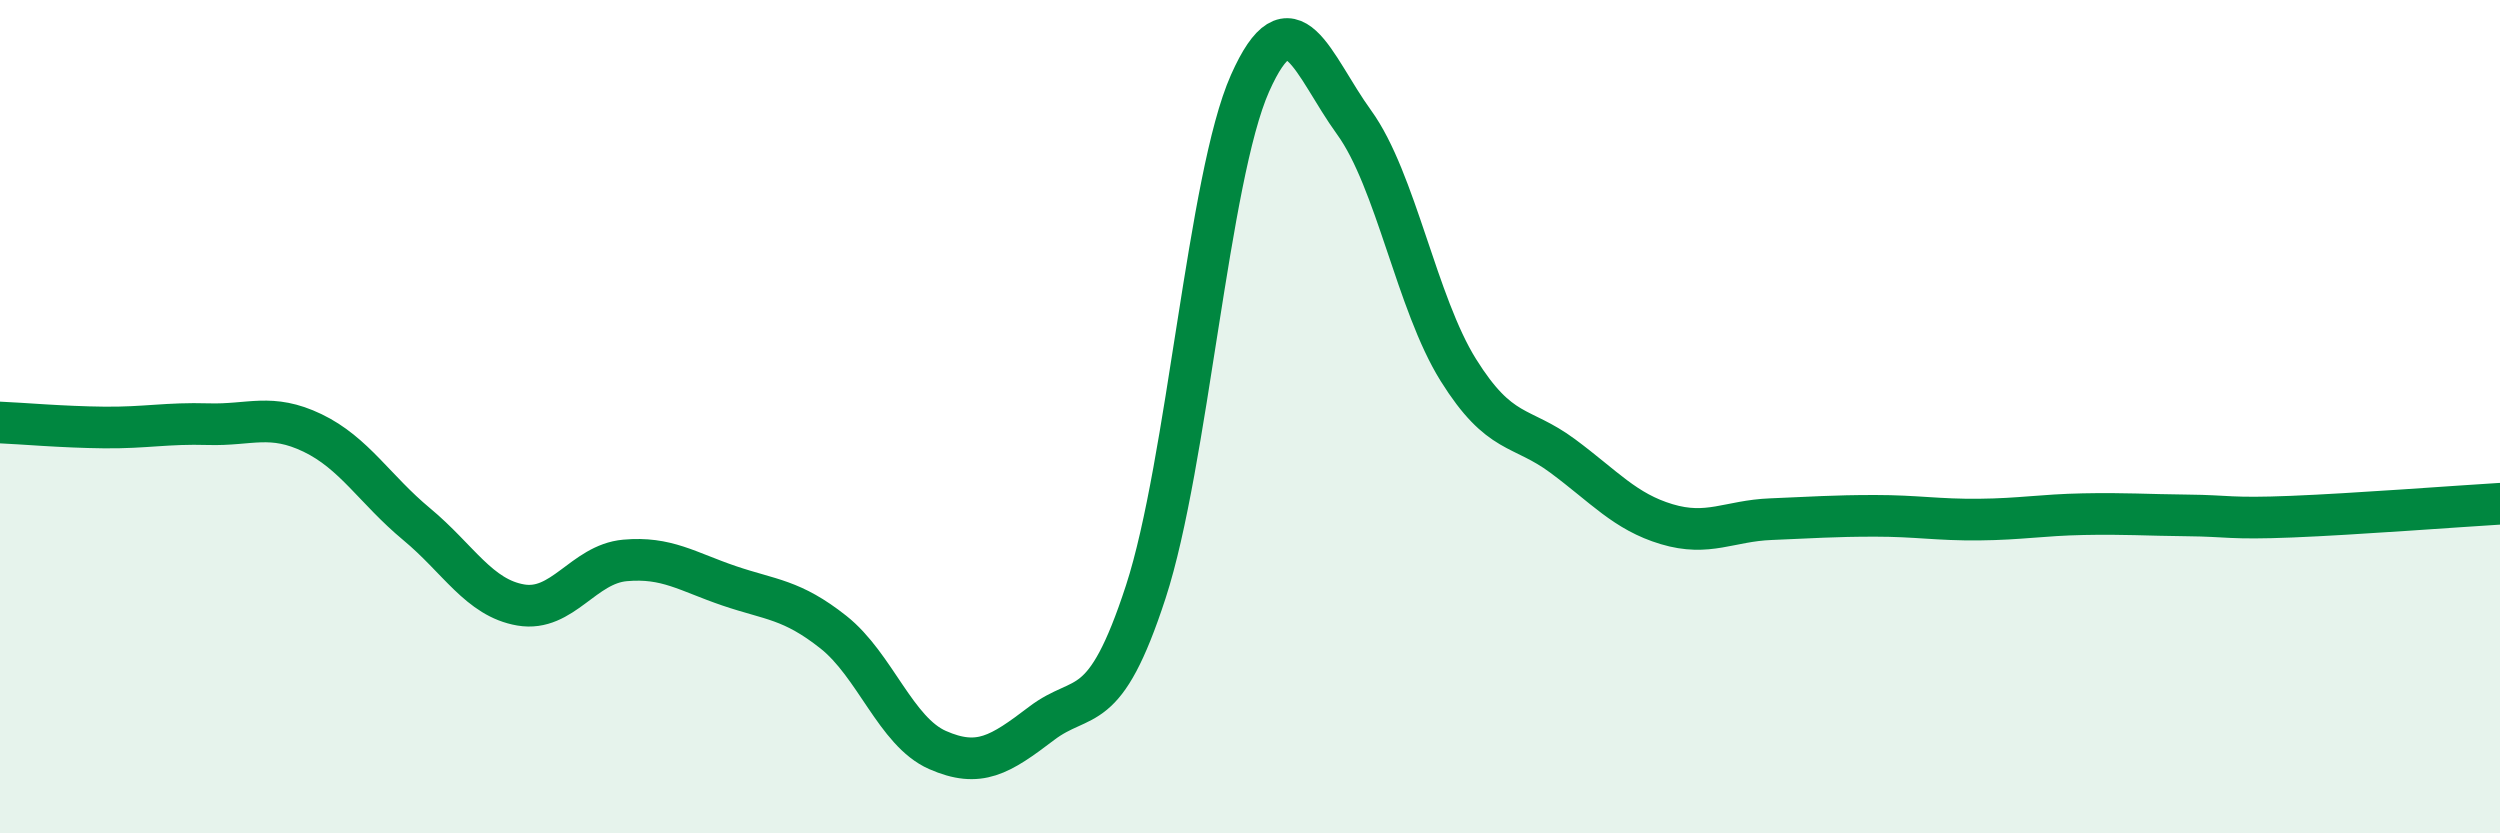 
    <svg width="60" height="20" viewBox="0 0 60 20" xmlns="http://www.w3.org/2000/svg">
      <path
        d="M 0,10.14 C 0.5,10.16 1.5,10.25 2.5,10.26 C 3.5,10.27 4,10.15 5,10.18 C 6,10.21 6.5,9.91 7.5,10.39 C 8.5,10.87 9,11.75 10,12.58 C 11,13.41 11.5,14.35 12.5,14.52 C 13.5,14.69 14,13.54 15,13.45 C 16,13.36 16.5,13.72 17.5,14.06 C 18.5,14.4 19,14.38 20,15.17 C 21,15.96 21.5,17.56 22.5,18 C 23.5,18.44 24,18.12 25,17.36 C 26,16.6 26.5,17.27 27.5,14.2 C 28.5,11.13 29,4.25 30,2 C 31,-0.25 31.5,1.56 32.5,2.94 C 33.5,4.32 34,7.28 35,8.88 C 36,10.48 36.5,10.2 37.5,10.94 C 38.5,11.68 39,12.28 40,12.58 C 41,12.88 41.5,12.5 42.5,12.46 C 43.5,12.42 44,12.38 45,12.38 C 46,12.38 46.5,12.48 47.5,12.47 C 48.5,12.46 49,12.36 50,12.34 C 51,12.32 51.5,12.36 52.5,12.37 C 53.5,12.38 53.5,12.46 55,12.4 C 56.5,12.34 59,12.15 60,12.09L60 20L0 20Z"
        fill="#008740"
        opacity="0.1"
        stroke-linecap="round"
        stroke-linejoin="round"
      />
      <path
        d="M 0,10.14 C 0.5,10.16 1.5,10.25 2.5,10.26 C 3.5,10.27 4,10.15 5,10.18 C 6,10.21 6.5,9.91 7.5,10.39 C 8.5,10.87 9,11.75 10,12.58 C 11,13.41 11.5,14.35 12.5,14.52 C 13.5,14.69 14,13.54 15,13.45 C 16,13.36 16.5,13.72 17.5,14.06 C 18.5,14.4 19,14.38 20,15.17 C 21,15.96 21.5,17.56 22.5,18 C 23.5,18.44 24,18.12 25,17.36 C 26,16.6 26.5,17.27 27.5,14.2 C 28.5,11.13 29,4.25 30,2 C 31,-0.25 31.5,1.56 32.5,2.94 C 33.5,4.32 34,7.28 35,8.88 C 36,10.48 36.5,10.2 37.5,10.94 C 38.5,11.68 39,12.28 40,12.58 C 41,12.88 41.5,12.5 42.5,12.46 C 43.5,12.42 44,12.38 45,12.38 C 46,12.38 46.5,12.48 47.5,12.47 C 48.5,12.46 49,12.36 50,12.34 C 51,12.32 51.5,12.36 52.5,12.37 C 53.5,12.38 53.5,12.46 55,12.4 C 56.5,12.34 59,12.15 60,12.09"
        stroke="#008740"
        stroke-width="1"
        fill="none"
        stroke-linecap="round"
        stroke-linejoin="round"
      />
    </svg>
  